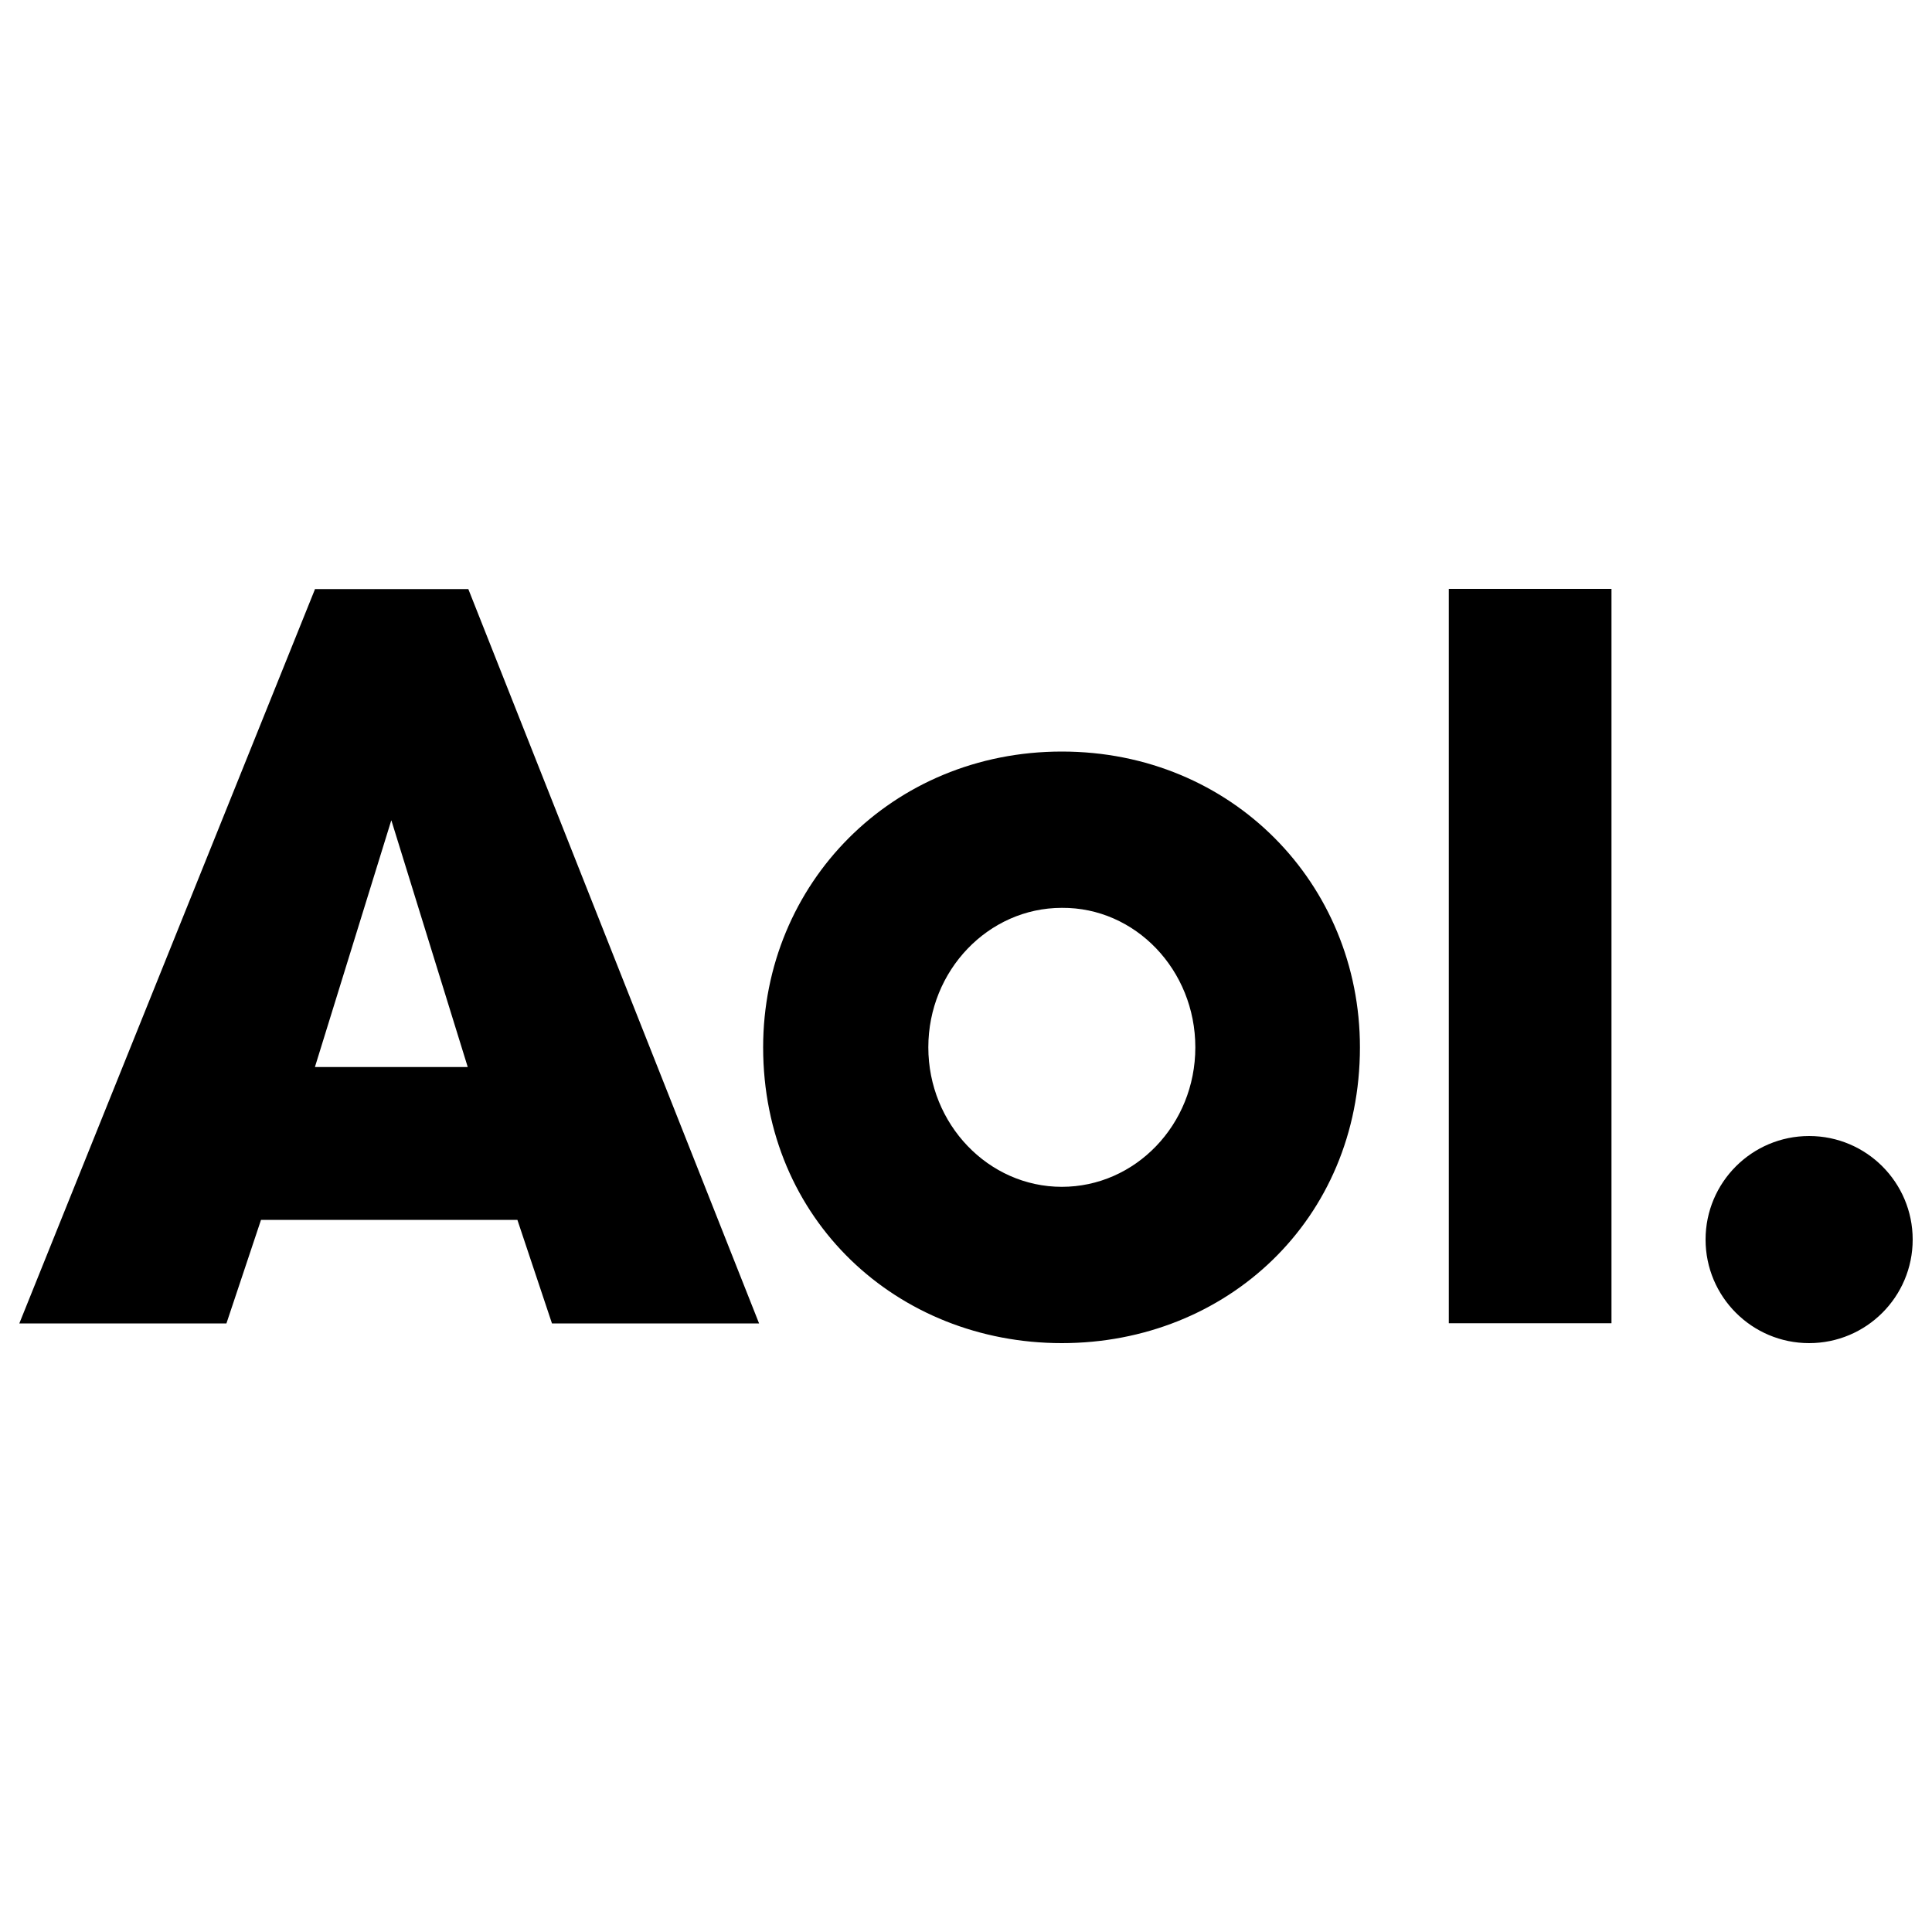 <?xml version="1.0" encoding="UTF-8"?>
<svg id="aol" xmlns="http://www.w3.org/2000/svg" viewBox="0 0 100 100">
  <path d="M16.31,30.48L1,68.5h10.72l1.79-5.36h13.27l1.79,5.36h10.72l-15.05-38.01h-7.91ZM74.99,30.48v38.01h8.42V30.48h-8.42ZM54.96,38.9c-8.8,0-15.46,6.84-15.46,15.31,0,8.93,6.94,15.31,15.46,15.31s15.43-6.38,15.43-15.31c0-8.47-6.63-15.31-15.43-15.31ZM20.26,42.47l3.95,12.76h-7.91l3.95-12.76ZM54.96,46.99c3.8-.03,6.91,3.21,6.91,7.22s-3.11,7.22-6.91,7.22-6.91-3.24-6.91-7.22,3.11-7.22,6.91-7.22ZM93.64,58.8c-2.96,0-5.36,2.4-5.36,5.36s2.4,5.36,5.36,5.36,5.36-2.4,5.36-5.36-2.4-5.36-5.36-5.36Z"/>
</svg>